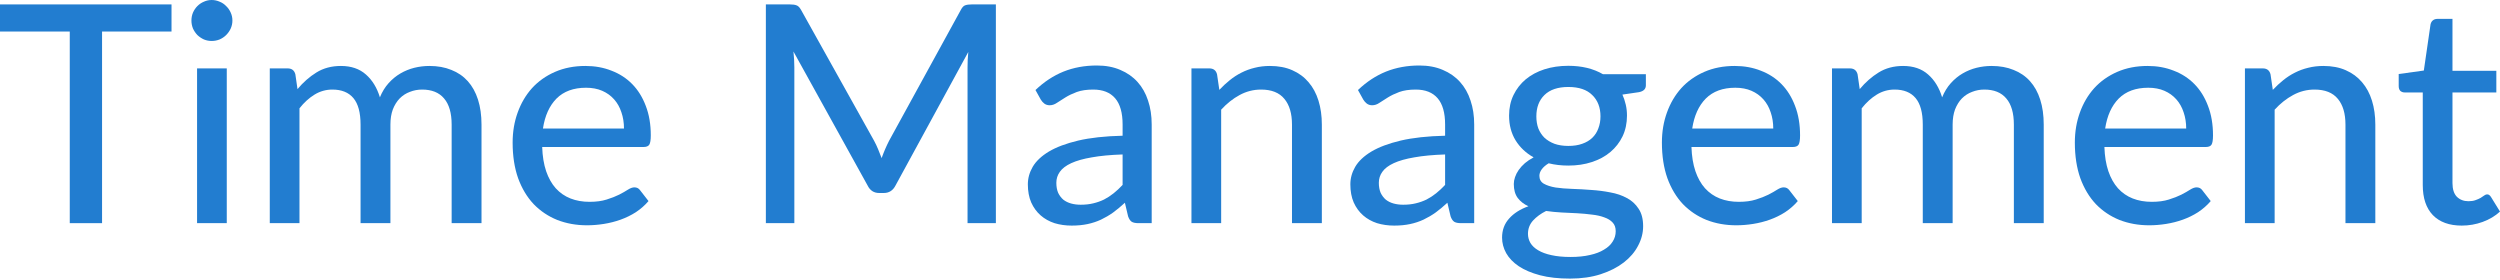 <?xml version="1.0" encoding="UTF-8"?> <svg xmlns="http://www.w3.org/2000/svg" width="526" height="59" viewBox="0 0 526 59" fill="none"> <path d="M36.087 6.634H21.473V46.952H14.678V6.634H0V0.929H36.087V6.634Z" fill="#227DD0"></path> <path d="M47.712 14.39V46.952H41.463V14.39H47.712ZM48.898 4.327C48.898 4.904 48.781 5.459 48.546 5.993C48.311 6.506 47.99 6.965 47.584 7.371C47.2 7.756 46.74 8.066 46.206 8.301C45.672 8.514 45.117 8.621 44.54 8.621C43.963 8.621 43.418 8.514 42.905 8.301C42.392 8.066 41.933 7.756 41.527 7.371C41.142 6.965 40.833 6.506 40.598 5.993C40.384 5.459 40.277 4.904 40.277 4.327C40.277 3.728 40.384 3.173 40.598 2.66C40.833 2.126 41.142 1.667 41.527 1.282C41.933 0.876 42.392 0.566 42.905 0.353C43.418 0.118 43.963 0 44.54 0C45.117 0 45.672 0.118 46.206 0.353C46.74 0.566 47.2 0.876 47.584 1.282C47.99 1.667 48.311 2.126 48.546 2.66C48.781 3.173 48.898 3.728 48.898 4.327Z" fill="#227DD0"></path> <path d="M56.761 46.952V14.39H60.511C61.387 14.39 61.931 14.807 62.145 15.64L62.594 18.749C63.79 17.317 65.115 16.153 66.568 15.255C68.042 14.337 69.762 13.877 71.728 13.877C73.886 13.877 75.638 14.476 76.984 15.672C78.33 16.847 79.313 18.45 79.932 20.479C80.402 19.326 81.011 18.332 81.759 17.499C82.507 16.666 83.34 15.982 84.259 15.448C85.178 14.914 86.15 14.518 87.175 14.262C88.222 14.005 89.28 13.877 90.348 13.877C92.079 13.877 93.617 14.155 94.963 14.71C96.331 15.245 97.484 16.035 98.425 17.082C99.365 18.129 100.08 19.422 100.572 20.96C101.063 22.498 101.309 24.25 101.309 26.216V46.952H95.027V26.216C95.027 23.78 94.493 21.943 93.425 20.704C92.378 19.464 90.84 18.845 88.81 18.845C87.912 18.845 87.058 19.005 86.246 19.326C85.434 19.625 84.718 20.084 84.099 20.704C83.5 21.323 83.02 22.093 82.656 23.011C82.315 23.93 82.144 24.998 82.144 26.216V46.952H75.862V26.216C75.862 23.695 75.36 21.836 74.356 20.64C73.352 19.443 71.877 18.845 69.933 18.845C68.587 18.845 67.337 19.197 66.183 19.902C65.029 20.608 63.972 21.569 63.01 22.787V46.952H56.761Z" fill="#227DD0"></path> <path d="M131.286 27.049C131.286 25.81 131.104 24.667 130.741 23.62C130.399 22.573 129.886 21.665 129.203 20.896C128.519 20.127 127.686 19.529 126.703 19.101C125.72 18.674 124.588 18.46 123.306 18.46C120.678 18.46 118.605 19.219 117.088 20.736C115.593 22.253 114.642 24.357 114.236 27.049H131.286ZM136.446 42.305C135.677 43.202 134.79 43.982 133.786 44.644C132.781 45.285 131.713 45.809 130.581 46.215C129.448 46.621 128.273 46.92 127.055 47.112C125.859 47.304 124.673 47.401 123.498 47.401C121.254 47.401 119.171 47.027 117.248 46.279C115.347 45.51 113.691 44.399 112.281 42.946C110.892 41.471 109.802 39.655 109.012 37.497C108.243 35.318 107.858 32.818 107.858 29.998C107.858 27.733 108.211 25.628 108.916 23.684C109.621 21.719 110.625 20.009 111.928 18.556C113.253 17.104 114.866 15.96 116.768 15.127C118.669 14.294 120.806 13.877 123.177 13.877C125.164 13.877 126.991 14.208 128.658 14.871C130.346 15.512 131.799 16.452 133.016 17.691C134.234 18.93 135.185 20.458 135.869 22.274C136.574 24.09 136.926 26.163 136.926 28.492C136.926 29.453 136.82 30.105 136.606 30.447C136.392 30.767 135.997 30.927 135.42 30.927H114.076C114.14 32.872 114.417 34.57 114.909 36.023C115.4 37.455 116.073 38.651 116.928 39.613C117.804 40.574 118.84 41.29 120.037 41.76C121.233 42.23 122.569 42.465 124.043 42.465C125.432 42.465 126.628 42.305 127.632 41.984C128.658 41.664 129.534 41.322 130.26 40.959C131.008 40.574 131.628 40.221 132.119 39.901C132.632 39.581 133.081 39.42 133.465 39.42C133.978 39.42 134.373 39.613 134.651 39.997L136.446 42.305Z" fill="#227DD0"></path> <path d="M209.532 0.929V46.952H203.571V14.198C203.571 13.706 203.582 13.183 203.603 12.627C203.646 12.072 203.688 11.506 203.731 10.929L188.412 39.036C187.878 40.083 187.055 40.606 185.944 40.606H184.982C183.871 40.606 183.06 40.083 182.547 39.036L166.939 10.833C167.067 12.029 167.131 13.151 167.131 14.198V46.952H161.138V0.929H166.202C166.8 0.929 167.259 0.994 167.58 1.122C167.922 1.229 168.242 1.549 168.541 2.083L183.925 29.645C184.224 30.201 184.502 30.788 184.758 31.408C185.015 32.028 185.26 32.647 185.495 33.267C185.944 32.006 186.467 30.788 187.066 29.613L202.161 2.083C202.439 1.549 202.738 1.229 203.058 1.122C203.4 0.994 203.87 0.929 204.468 0.929H209.532Z" fill="#227DD0"></path> <path d="M236.195 32.498C233.652 32.583 231.494 32.786 229.721 33.107C227.948 33.406 226.505 33.812 225.394 34.325C224.283 34.837 223.482 35.446 222.991 36.151C222.499 36.835 222.254 37.604 222.254 38.459C222.254 39.271 222.382 39.976 222.638 40.574C222.916 41.151 223.279 41.632 223.728 42.016C224.198 42.38 224.743 42.647 225.362 42.818C225.982 42.988 226.655 43.074 227.381 43.074C228.343 43.074 229.219 42.978 230.009 42.785C230.821 42.593 231.58 42.326 232.285 41.984C232.99 41.621 233.663 41.183 234.304 40.67C234.945 40.157 235.575 39.57 236.195 38.907V32.498ZM217.863 18.941C219.679 17.21 221.645 15.918 223.76 15.063C225.896 14.208 228.236 13.781 230.779 13.781C232.637 13.781 234.283 14.091 235.714 14.71C237.146 15.309 238.353 16.153 239.336 17.242C240.318 18.332 241.056 19.635 241.547 21.152C242.06 22.669 242.316 24.347 242.316 26.184V46.952H239.528C238.908 46.952 238.438 46.856 238.118 46.663C237.797 46.45 237.541 46.065 237.349 45.51L236.676 42.657C235.842 43.426 235.02 44.11 234.208 44.708C233.396 45.285 232.541 45.787 231.644 46.215C230.768 46.621 229.828 46.931 228.824 47.144C227.819 47.358 226.708 47.465 225.49 47.465C224.208 47.465 223.001 47.294 221.869 46.952C220.758 46.589 219.786 46.044 218.952 45.317C218.119 44.591 217.457 43.683 216.965 42.593C216.495 41.504 216.26 40.232 216.26 38.779C216.26 37.497 216.602 36.269 217.286 35.094C217.991 33.897 219.123 32.829 220.683 31.889C222.264 30.949 224.315 30.18 226.837 29.581C229.379 28.983 232.499 28.641 236.195 28.556V26.184C236.195 23.727 235.671 21.89 234.624 20.672C233.577 19.454 232.039 18.845 230.009 18.845C228.642 18.845 227.488 19.016 226.548 19.358C225.629 19.7 224.828 20.084 224.144 20.511C223.482 20.917 222.894 21.291 222.382 21.633C221.89 21.975 221.378 22.146 220.843 22.146C220.416 22.146 220.042 22.028 219.722 21.793C219.423 21.558 219.177 21.281 218.984 20.96L217.863 18.941Z" fill="#227DD0"></path> <path d="M256.547 18.909C257.253 18.161 257.99 17.477 258.759 16.858C259.528 16.238 260.34 15.715 261.195 15.287C262.071 14.839 263 14.497 263.983 14.262C264.987 14.005 266.055 13.877 267.188 13.877C268.983 13.877 270.553 14.176 271.899 14.775C273.266 15.373 274.409 16.217 275.328 17.306C276.247 18.375 276.941 19.667 277.411 21.184C277.881 22.701 278.116 24.379 278.116 26.216V46.952H271.835V26.216C271.835 23.887 271.301 22.082 270.232 20.8C269.164 19.497 267.53 18.845 265.329 18.845C263.726 18.845 262.22 19.229 260.81 19.999C259.421 20.746 258.129 21.772 256.932 23.075V46.952H250.682V14.39H254.432C255.308 14.39 255.853 14.807 256.067 15.64L256.547 18.909Z" fill="#227DD0"></path> <path d="M304.049 32.498C301.506 32.583 299.348 32.786 297.575 33.107C295.801 33.406 294.359 33.812 293.248 34.325C292.137 34.837 291.336 35.446 290.844 36.151C290.353 36.835 290.107 37.604 290.107 38.459C290.107 39.271 290.236 39.976 290.492 40.574C290.77 41.151 291.133 41.632 291.582 42.016C292.052 42.38 292.596 42.647 293.216 42.818C293.836 42.988 294.509 43.074 295.235 43.074C296.197 43.074 297.073 42.978 297.863 42.785C298.675 42.593 299.434 42.326 300.139 41.984C300.844 41.621 301.517 41.183 302.158 40.67C302.799 40.157 303.429 39.57 304.049 38.907V32.498ZM285.717 18.941C287.533 17.21 289.498 15.918 291.614 15.063C293.75 14.208 296.09 13.781 298.632 13.781C300.491 13.781 302.136 14.091 303.568 14.71C304.999 15.309 306.207 16.153 307.189 17.242C308.172 18.332 308.909 19.635 309.401 21.152C309.914 22.669 310.17 24.347 310.17 26.184V46.952H307.382C306.762 46.952 306.292 46.856 305.972 46.663C305.651 46.45 305.395 46.065 305.202 45.51L304.529 42.657C303.696 43.426 302.874 44.11 302.062 44.708C301.25 45.285 300.395 45.787 299.498 46.215C298.622 46.621 297.682 46.931 296.677 47.144C295.673 47.358 294.562 47.465 293.344 47.465C292.062 47.465 290.855 47.294 289.723 46.952C288.612 46.589 287.64 46.044 286.806 45.317C285.973 44.591 285.311 43.683 284.819 42.593C284.349 41.504 284.114 40.232 284.114 38.779C284.114 37.497 284.456 36.269 285.14 35.094C285.845 33.897 286.977 32.829 288.537 31.889C290.118 30.949 292.169 30.18 294.69 29.581C297.233 28.983 300.352 28.641 304.049 28.556V26.184C304.049 23.727 303.525 21.89 302.478 20.672C301.431 19.454 299.893 18.845 297.863 18.845C296.496 18.845 295.342 19.016 294.402 19.358C293.483 19.7 292.682 20.084 291.998 20.511C291.336 20.917 290.748 21.291 290.236 21.633C289.744 21.975 289.231 22.146 288.697 22.146C288.27 22.146 287.896 22.028 287.575 21.793C287.276 21.558 287.031 21.281 286.838 20.96L285.717 18.941Z" fill="#227DD0"></path> <path d="M329.978 30.703C331.089 30.703 332.061 30.553 332.894 30.254C333.749 29.955 334.454 29.538 335.01 29.004C335.586 28.449 336.014 27.787 336.291 27.017C336.591 26.248 336.74 25.404 336.74 24.485C336.74 22.605 336.163 21.11 335.01 19.999C333.877 18.866 332.2 18.3 329.978 18.3C327.777 18.3 326.1 18.866 324.946 19.999C323.814 21.11 323.248 22.605 323.248 24.485C323.248 25.404 323.386 26.248 323.664 27.017C323.963 27.765 324.391 28.417 324.946 28.972C325.523 29.506 326.228 29.934 327.061 30.254C327.916 30.553 328.888 30.703 329.978 30.703ZM339.945 48.65C339.945 47.881 339.731 47.272 339.304 46.824C338.877 46.354 338.289 45.99 337.541 45.734C336.815 45.456 335.96 45.264 334.977 45.157C333.995 45.029 332.958 44.933 331.869 44.869C330.8 44.804 329.7 44.751 328.568 44.708C327.435 44.644 326.346 44.538 325.299 44.388C324.188 44.943 323.269 45.617 322.542 46.407C321.837 47.197 321.485 48.127 321.485 49.195C321.485 49.879 321.656 50.52 321.998 51.118C322.361 51.717 322.906 52.229 323.632 52.657C324.38 53.105 325.309 53.447 326.42 53.682C327.553 53.938 328.899 54.067 330.459 54.067C331.997 54.067 333.354 53.928 334.529 53.65C335.704 53.394 336.687 53.02 337.477 52.528C338.289 52.058 338.898 51.492 339.304 50.83C339.731 50.167 339.945 49.441 339.945 48.65ZM346.291 15.608V17.948C346.291 18.717 345.81 19.197 344.849 19.39L341.355 19.902C341.654 20.565 341.889 21.27 342.06 22.018C342.231 22.744 342.317 23.513 342.317 24.325C342.317 25.928 342.007 27.381 341.387 28.684C340.768 29.966 339.913 31.066 338.823 31.985C337.734 32.904 336.43 33.609 334.913 34.1C333.418 34.592 331.773 34.837 329.978 34.837C328.504 34.837 327.125 34.677 325.843 34.357C325.202 34.741 324.711 35.169 324.369 35.639C324.049 36.087 323.888 36.536 323.888 36.985C323.888 37.732 324.198 38.288 324.818 38.651C325.459 39.014 326.282 39.281 327.286 39.452C328.311 39.602 329.476 39.698 330.779 39.741C332.104 39.783 333.439 39.858 334.785 39.965C336.153 40.051 337.488 40.221 338.791 40.478C340.116 40.713 341.28 41.108 342.285 41.664C343.31 42.198 344.133 42.946 344.752 43.907C345.393 44.847 345.714 46.076 345.714 47.593C345.714 49.003 345.361 50.37 344.656 51.695C343.973 53.02 342.968 54.195 341.644 55.221C340.319 56.246 338.706 57.069 336.804 57.688C334.903 58.308 332.745 58.618 330.33 58.618C327.916 58.618 325.811 58.383 324.017 57.913C322.243 57.443 320.758 56.812 319.562 56.022C318.387 55.231 317.5 54.312 316.902 53.266C316.325 52.219 316.036 51.129 316.036 49.996C316.036 48.415 316.528 47.08 317.511 45.99C318.494 44.879 319.85 44.014 321.581 43.394C320.641 42.967 319.893 42.39 319.338 41.664C318.782 40.916 318.504 39.933 318.504 38.715C318.504 38.245 318.59 37.764 318.761 37.273C318.932 36.76 319.188 36.258 319.53 35.767C319.893 35.254 320.331 34.773 320.844 34.325C321.378 33.876 321.987 33.47 322.671 33.107C321.068 32.209 319.808 31.023 318.889 29.549C317.97 28.054 317.511 26.312 317.511 24.325C317.511 22.723 317.821 21.281 318.44 19.999C319.06 18.717 319.914 17.616 321.004 16.698C322.115 15.779 323.429 15.074 324.946 14.582C326.484 14.091 328.162 13.845 329.978 13.845C332.798 13.845 335.223 14.433 337.253 15.608H346.291Z" fill="#227DD0"></path> <path d="M373.093 27.049C373.093 25.81 372.912 24.667 372.548 23.62C372.207 22.573 371.694 21.665 371.01 20.896C370.326 20.127 369.493 19.529 368.51 19.101C367.527 18.674 366.395 18.46 365.113 18.46C362.485 18.46 360.413 19.219 358.896 20.736C357.4 22.253 356.449 24.357 356.043 27.049H373.093ZM378.253 42.305C377.484 43.202 376.597 43.982 375.593 44.644C374.589 45.285 373.521 45.809 372.388 46.215C371.256 46.621 370.081 46.92 368.863 47.112C367.666 47.304 366.481 47.401 365.305 47.401C363.062 47.401 360.979 47.027 359.056 46.279C357.154 45.51 355.498 44.399 354.088 42.946C352.699 41.471 351.61 39.655 350.819 37.497C350.05 35.318 349.665 32.818 349.665 29.998C349.665 27.733 350.018 25.628 350.723 23.684C351.428 21.719 352.432 20.009 353.736 18.556C355.06 17.104 356.673 15.96 358.575 15.127C360.477 14.294 362.613 13.877 364.985 13.877C366.972 13.877 368.799 14.208 370.465 14.871C372.153 15.512 373.606 16.452 374.824 17.691C376.042 18.93 376.993 20.458 377.676 22.274C378.381 24.09 378.734 26.163 378.734 28.492C378.734 29.453 378.627 30.105 378.413 30.447C378.2 30.767 377.804 30.927 377.228 30.927H355.883C355.947 32.872 356.225 34.57 356.716 36.023C357.208 37.455 357.881 38.651 358.735 39.613C359.611 40.574 360.648 41.29 361.844 41.76C363.041 42.23 364.376 42.465 365.85 42.465C367.239 42.465 368.435 42.305 369.44 41.984C370.465 41.664 371.341 41.322 372.068 40.959C372.816 40.574 373.435 40.221 373.927 39.901C374.439 39.581 374.888 39.42 375.273 39.42C375.785 39.42 376.181 39.613 376.458 39.997L378.253 42.305Z" fill="#227DD0"></path> <path d="M385.451 46.952V14.39H389.201C390.077 14.39 390.622 14.807 390.835 15.64L391.284 18.749C392.481 17.317 393.805 16.153 395.258 15.255C396.732 14.337 398.452 13.877 400.418 13.877C402.576 13.877 404.328 14.476 405.674 15.672C407.02 16.847 408.003 18.45 408.623 20.479C409.093 19.326 409.702 18.332 410.449 17.499C411.197 16.666 412.031 15.982 412.949 15.448C413.868 14.914 414.84 14.518 415.866 14.262C416.913 14.005 417.97 13.877 419.039 13.877C420.769 13.877 422.308 14.155 423.654 14.71C425.021 15.245 426.175 16.035 427.115 17.082C428.055 18.129 428.771 19.422 429.262 20.96C429.754 22.498 429.999 24.25 429.999 26.216V46.952H423.718V26.216C423.718 23.78 423.184 21.943 422.115 20.704C421.068 19.464 419.53 18.845 417.5 18.845C416.603 18.845 415.748 19.005 414.936 19.326C414.124 19.625 413.409 20.084 412.789 20.704C412.191 21.323 411.71 22.093 411.347 23.011C411.005 23.93 410.834 24.998 410.834 26.216V46.952H404.552V26.216C404.552 23.695 404.05 21.836 403.046 20.64C402.042 19.443 400.568 18.845 398.623 18.845C397.277 18.845 396.027 19.197 394.874 19.902C393.72 20.608 392.662 21.569 391.701 22.787V46.952H385.451Z" fill="#227DD0"></path> <path d="M459.976 27.049C459.976 25.81 459.795 24.667 459.431 23.62C459.09 22.573 458.577 21.665 457.893 20.896C457.209 20.127 456.376 19.529 455.393 19.101C454.41 18.674 453.278 18.46 451.996 18.46C449.368 18.46 447.295 19.219 445.778 20.736C444.283 22.253 443.332 24.357 442.926 27.049H459.976ZM465.136 42.305C464.367 43.202 463.48 43.982 462.476 44.644C461.472 45.285 460.404 45.809 459.271 46.215C458.139 46.621 456.964 46.92 455.746 47.112C454.549 47.304 453.363 47.401 452.188 47.401C449.945 47.401 447.862 47.027 445.939 46.279C444.037 45.51 442.381 44.399 440.971 42.946C439.582 41.471 438.493 39.655 437.702 37.497C436.933 35.318 436.548 32.818 436.548 29.998C436.548 27.733 436.901 25.628 437.606 23.684C438.311 21.719 439.315 20.009 440.619 18.556C441.943 17.104 443.556 15.96 445.458 15.127C447.36 14.294 449.496 13.877 451.868 13.877C453.855 13.877 455.682 14.208 457.348 14.871C459.036 15.512 460.489 16.452 461.707 17.691C462.925 18.93 463.875 20.458 464.559 22.274C465.264 24.09 465.617 26.163 465.617 28.492C465.617 29.453 465.51 30.105 465.296 30.447C465.083 30.767 464.687 30.927 464.111 30.927H442.766C442.83 32.872 443.108 34.57 443.599 36.023C444.091 37.455 444.764 38.651 445.618 39.613C446.494 40.574 447.53 41.29 448.727 41.76C449.923 42.23 451.259 42.465 452.733 42.465C454.122 42.465 455.318 42.305 456.323 41.984C457.348 41.664 458.224 41.322 458.951 40.959C459.698 40.574 460.318 40.221 460.809 39.901C461.322 39.581 461.771 39.42 462.156 39.42C462.668 39.42 463.064 39.613 463.341 39.997L465.136 42.305Z" fill="#227DD0"></path> <path d="M478.199 18.909C478.904 18.161 479.641 17.477 480.41 16.858C481.18 16.238 481.992 15.715 482.846 15.287C483.722 14.839 484.652 14.497 485.634 14.262C486.639 14.005 487.707 13.877 488.839 13.877C490.634 13.877 492.204 14.176 493.551 14.775C494.918 15.373 496.061 16.217 496.98 17.306C497.899 18.375 498.593 19.667 499.063 21.184C499.533 22.701 499.768 24.379 499.768 26.216V46.952H493.486V26.216C493.486 23.887 492.952 22.082 491.884 20.8C490.816 19.497 489.181 18.845 486.98 18.845C485.378 18.845 483.872 19.229 482.462 19.999C481.073 20.746 479.78 21.772 478.584 23.075V46.952H472.334V14.39H476.084C476.96 14.39 477.505 14.807 477.718 15.64L478.199 18.909Z" fill="#227DD0"></path> <path d="M517.955 47.465C515.327 47.465 513.297 46.727 511.866 45.253C510.455 43.779 509.75 41.674 509.75 38.94V19.454H505.969C505.605 19.454 505.296 19.347 505.039 19.133C504.804 18.898 504.687 18.556 504.687 18.108V15.576L509.975 14.839L511.385 5.128C511.47 4.765 511.631 4.487 511.866 4.295C512.122 4.081 512.442 3.974 512.827 3.974H516V14.903H525.23V19.454H516V38.523C516 39.805 516.31 40.766 516.929 41.407C517.57 42.027 518.382 42.337 519.365 42.337C519.942 42.337 520.433 42.262 520.839 42.112C521.267 41.963 521.63 41.803 521.929 41.632C522.228 41.439 522.484 41.269 522.698 41.119C522.912 40.969 523.104 40.895 523.275 40.895C523.489 40.895 523.649 40.948 523.756 41.055C523.884 41.14 524.012 41.29 524.14 41.504L525.999 44.516C524.974 45.456 523.756 46.183 522.346 46.695C520.935 47.208 519.472 47.465 517.955 47.465Z" fill="#227DD0"></path> </svg> 